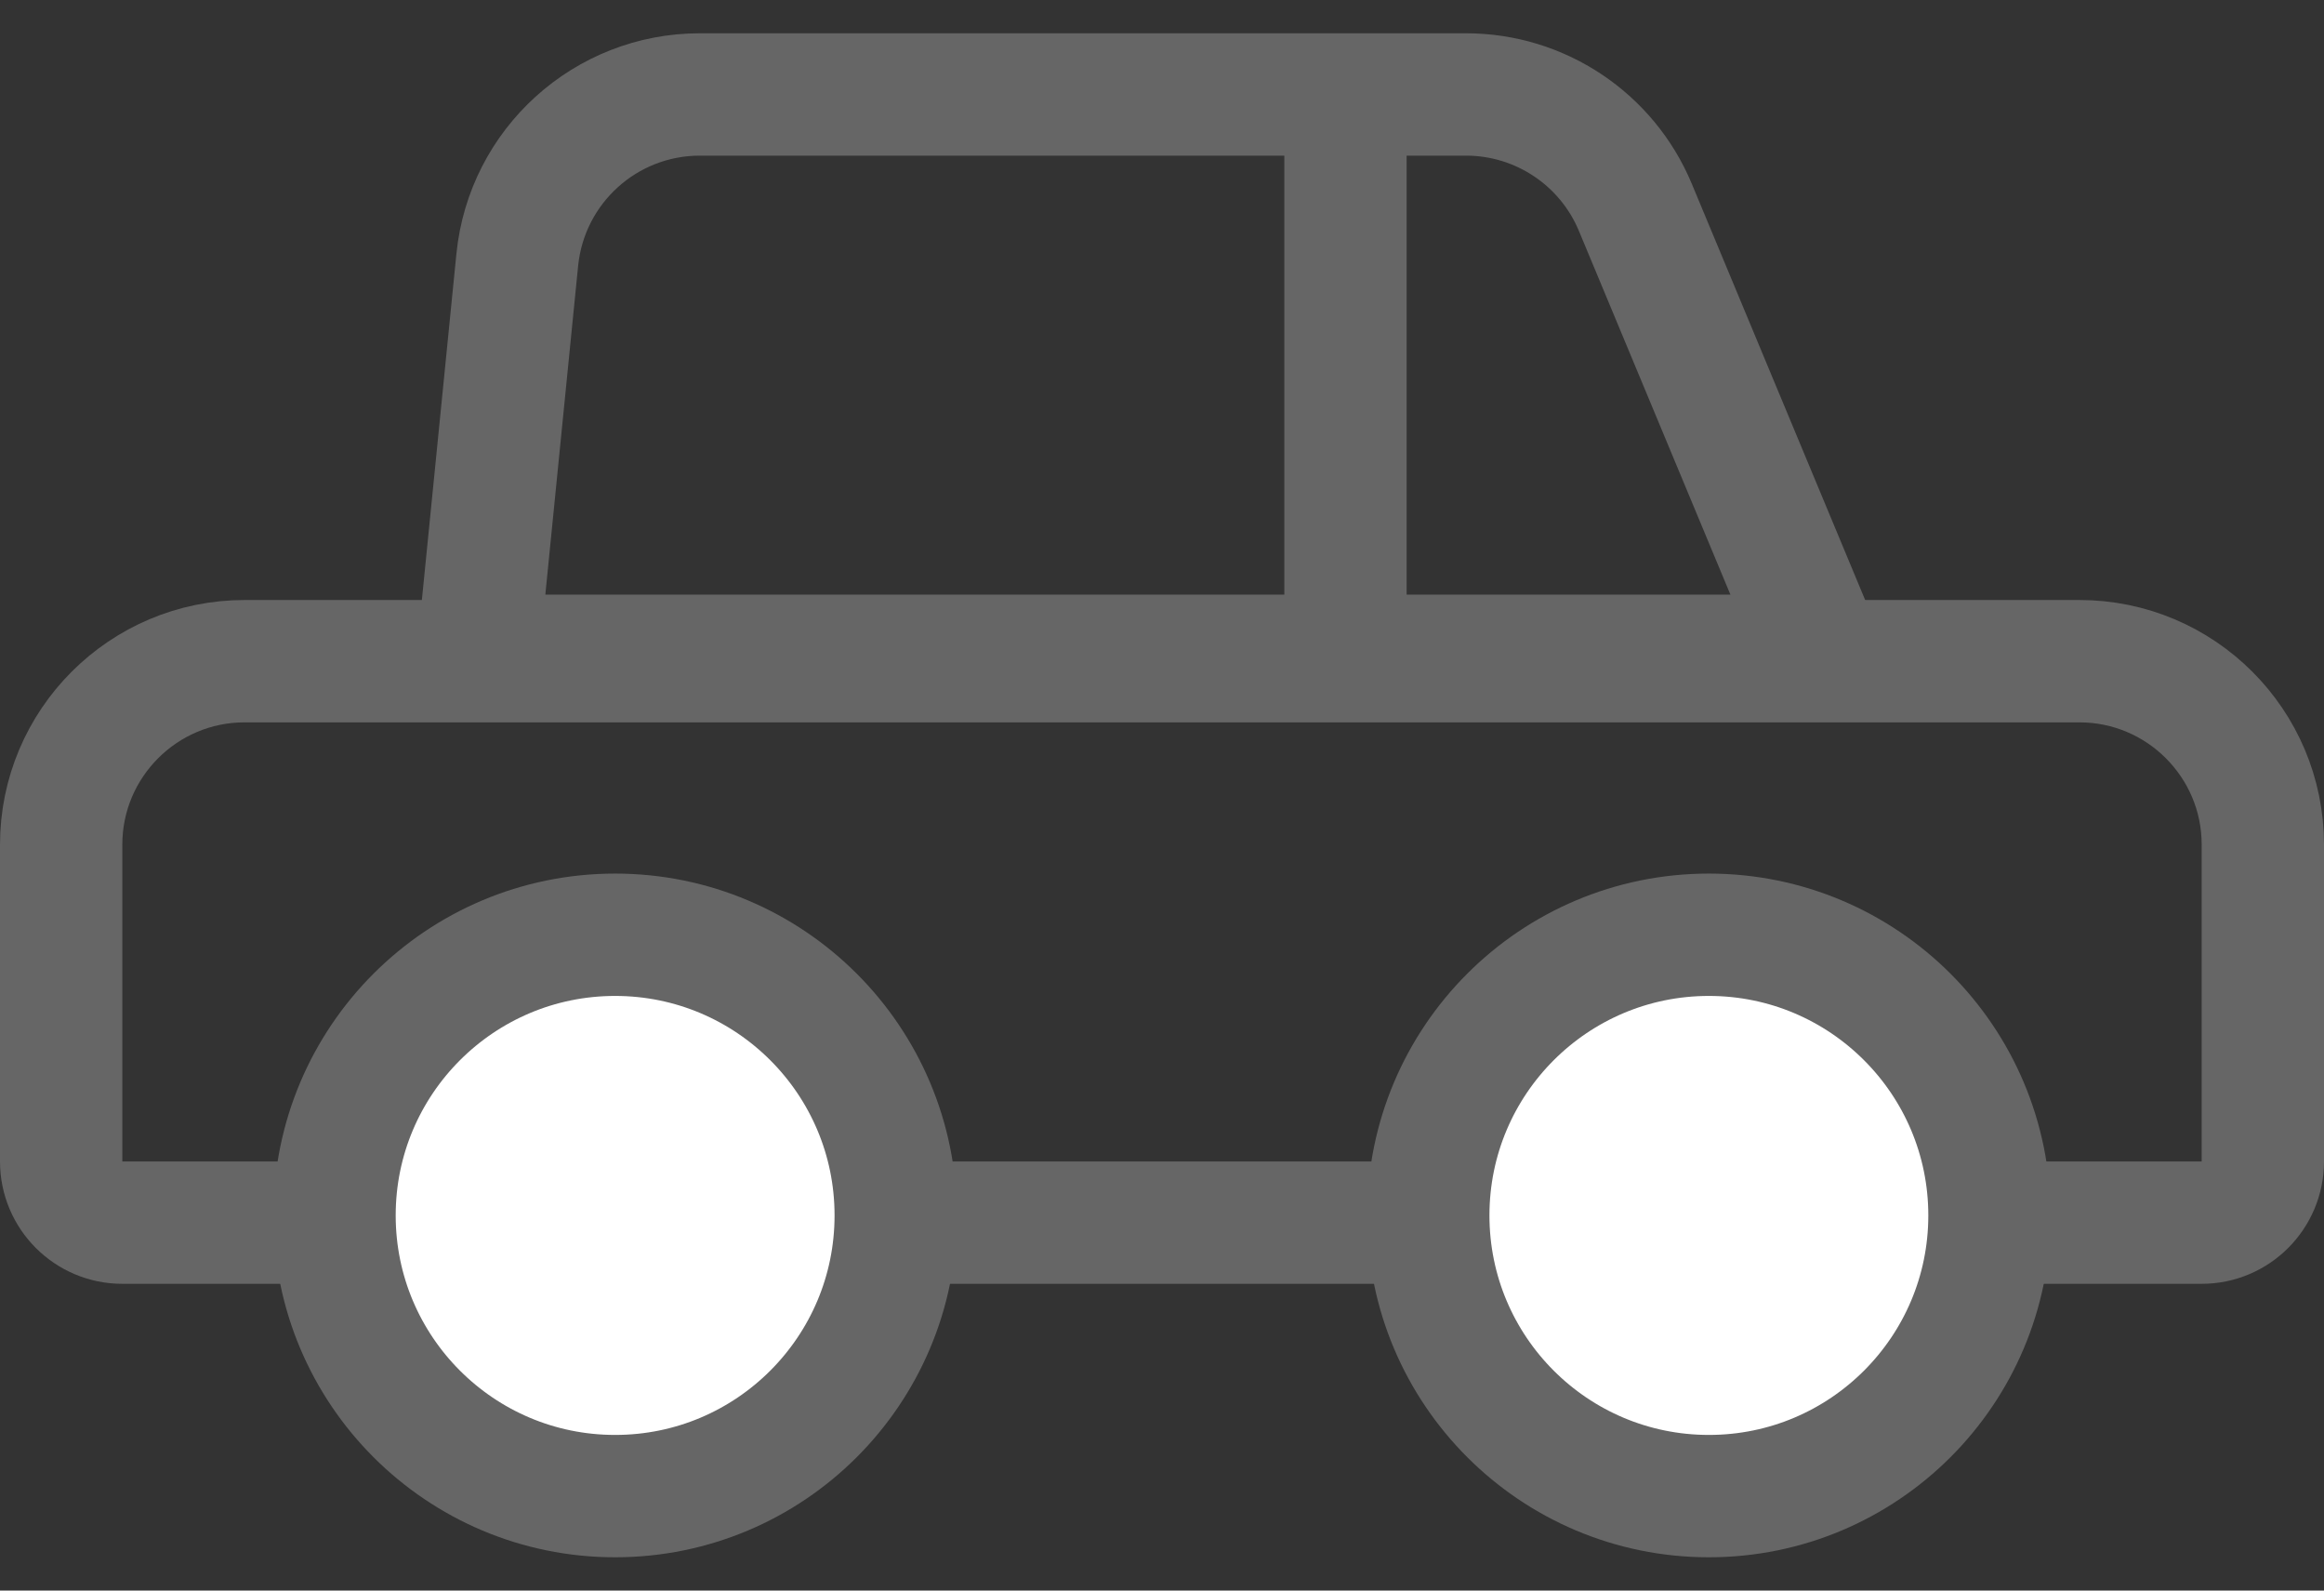 <svg width="19" height="13" viewBox="0 0 19 13" fill="none" xmlns="http://www.w3.org/2000/svg">
<rect x="0" y="0" width="19" height="13" fill="#333333" stroke="none"/>
<path d="M0.5 6.904C0.5 6.076 1.172 5.404 2 5.404H17C17.828 5.404 18.5 6.076 18.5 6.904V9.493C18.5 9.769 18.276 9.993 18 9.993H1C0.724 9.993 0.5 9.769 0.5 9.493V6.904Z" stroke="#666666"/>
<circle cx="5.029" cy="9.934" r="2.294" fill="white" stroke="#666666"/>
<circle cx="13.971" cy="9.934" r="2.294" fill="white" stroke="#666666"/>
<path d="M4.229 2.123C4.306 1.356 4.951 0.772 5.722 0.772H11.985C12.591 0.772 13.137 1.136 13.37 1.695L14.897 5.36H3.906L4.229 2.123Z" stroke="#666666"/>
<line x1="11" y1="1.081" x2="11" y2="5.081" stroke="#666666"/>
</svg>
